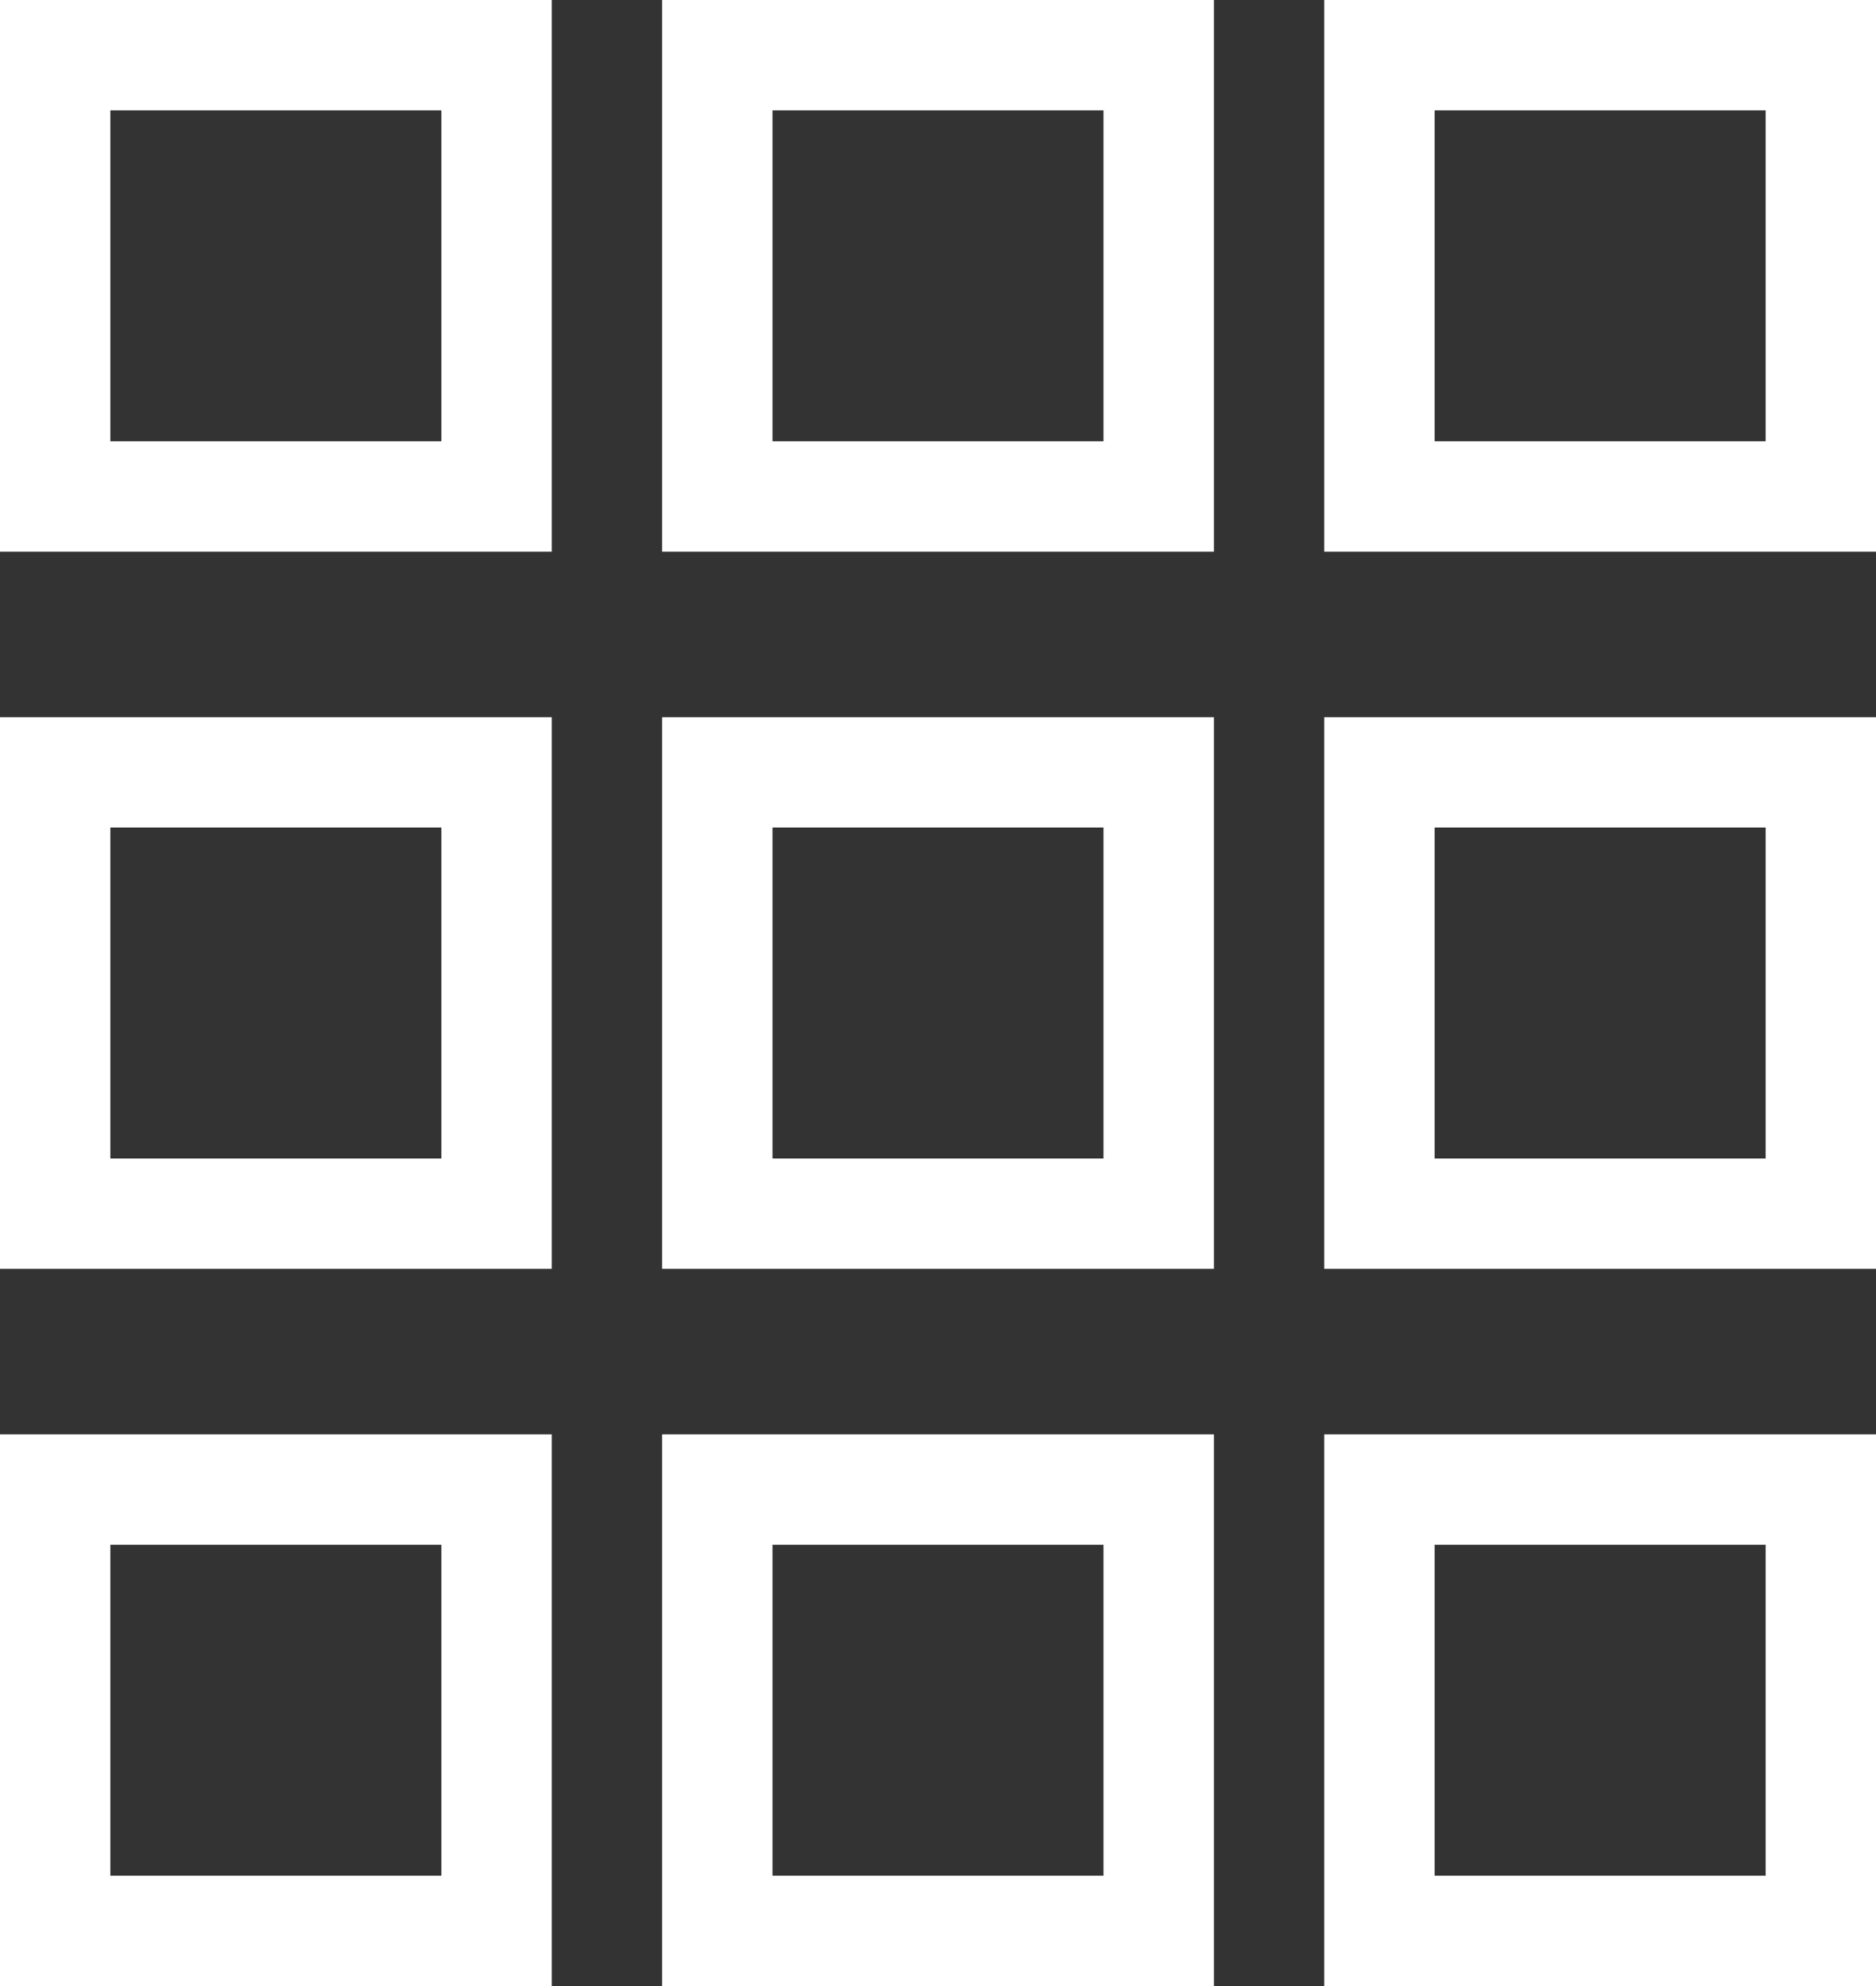 <?xml version="1.0" encoding="UTF-8" standalone="no"?>
<svg width="34px" height="36px" viewBox="0 0 34 36" version="1.1" xmlns="http://www.w3.org/2000/svg" xmlns:xlink="http://www.w3.org/1999/xlink">
    <rect x="0" y="0" width="34" height="36" fill="#333333" stroke="none"/>
    <!-- Generator: Sketch 46.2 (44496) - http://www.bohemiancoding.com/sketch -->
    <title>icon-grid</title>
    <desc>Created with Sketch.</desc>
    <defs></defs>
    <g id="Welcome" stroke="none" stroke-width="1" fill="none" fill-rule="evenodd">
        <g id="Hagerman-Project-Detail@2x" transform="translate(-251, -262)" stroke="#FFFFFF" stroke-width="2">
            <g id="Hero" transform="translate(0, 80)">
                <g id="icon-grid" transform="translate(251, 182)">
                    <rect id="Rectangle-4" x="1" y="1" width="8" height="8"></rect>
                    <rect id="Rectangle-4-Copy" x="13" y="1" width="8" height="8"></rect>
                    <rect id="Rectangle-4-Copy-2" x="25" y="1" width="8" height="8"></rect>
                    <rect id="Rectangle-4-Copy-6" x="1" y="14" width="8" height="8"></rect>
                    <rect id="Rectangle-4-Copy-5" x="13" y="14" width="8" height="8"></rect>
                    <rect id="Rectangle-4-Copy-4" x="25" y="14" width="8" height="8"></rect>
                    <rect id="Rectangle-4-Copy-9" x="1" y="27" width="8" height="8"></rect>
                    <rect id="Rectangle-4-Copy-8" x="13" y="27" width="8" height="8"></rect>
                    <rect id="Rectangle-4-Copy-7" x="25" y="27" width="8" height="8"></rect>
                </g>
            </g>
        </g>
    </g>
</svg>